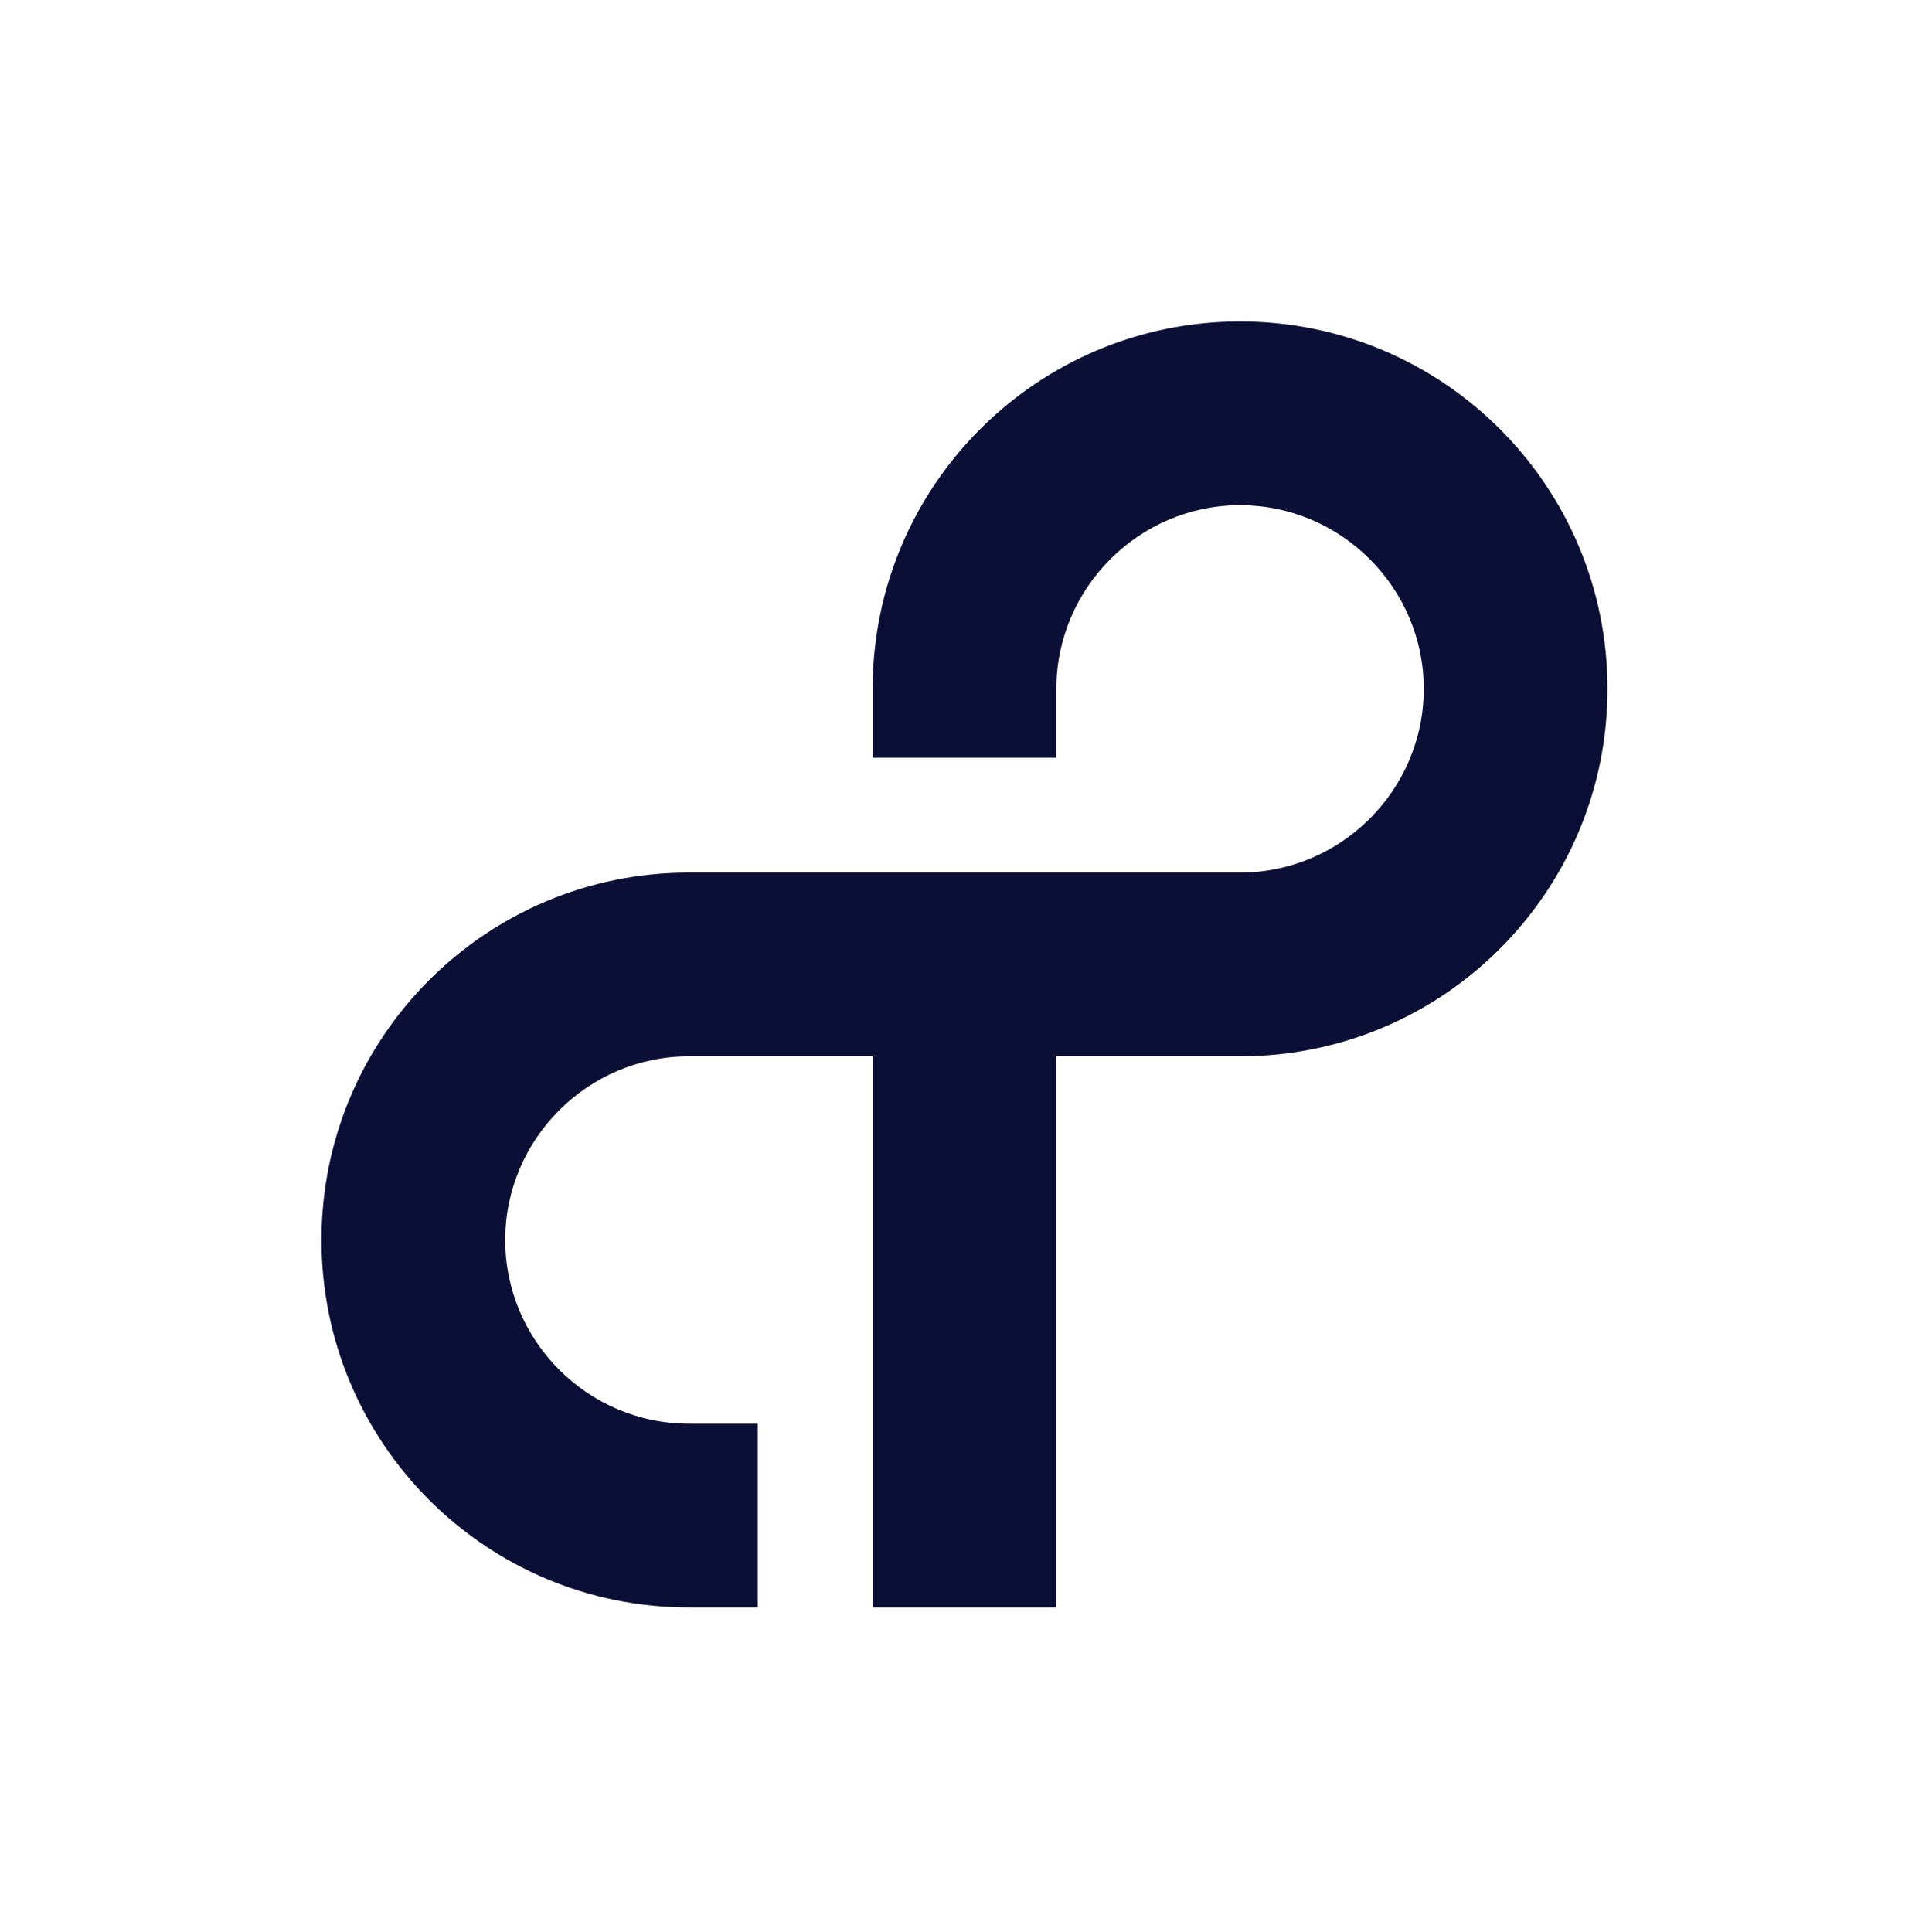 <svg xmlns="http://www.w3.org/2000/svg" viewBox="0 0 210 210.3"><path d="M135 35c-22.1 0-40 17.9-40 40v7.5h20V75c0-11 9-20 20-20s20 9 20 20-9 20-20 20H75c-22.1 0-40 17.9-40 40s17.9 40 40 40h7.5v-20H75c-11 0-20-9-20-20s9-20 20-20h20v60h20v-60h20c22.1 0 40-17.9 40-40s-17.9-40-40-40z" fill="#0b0e35"/></svg>